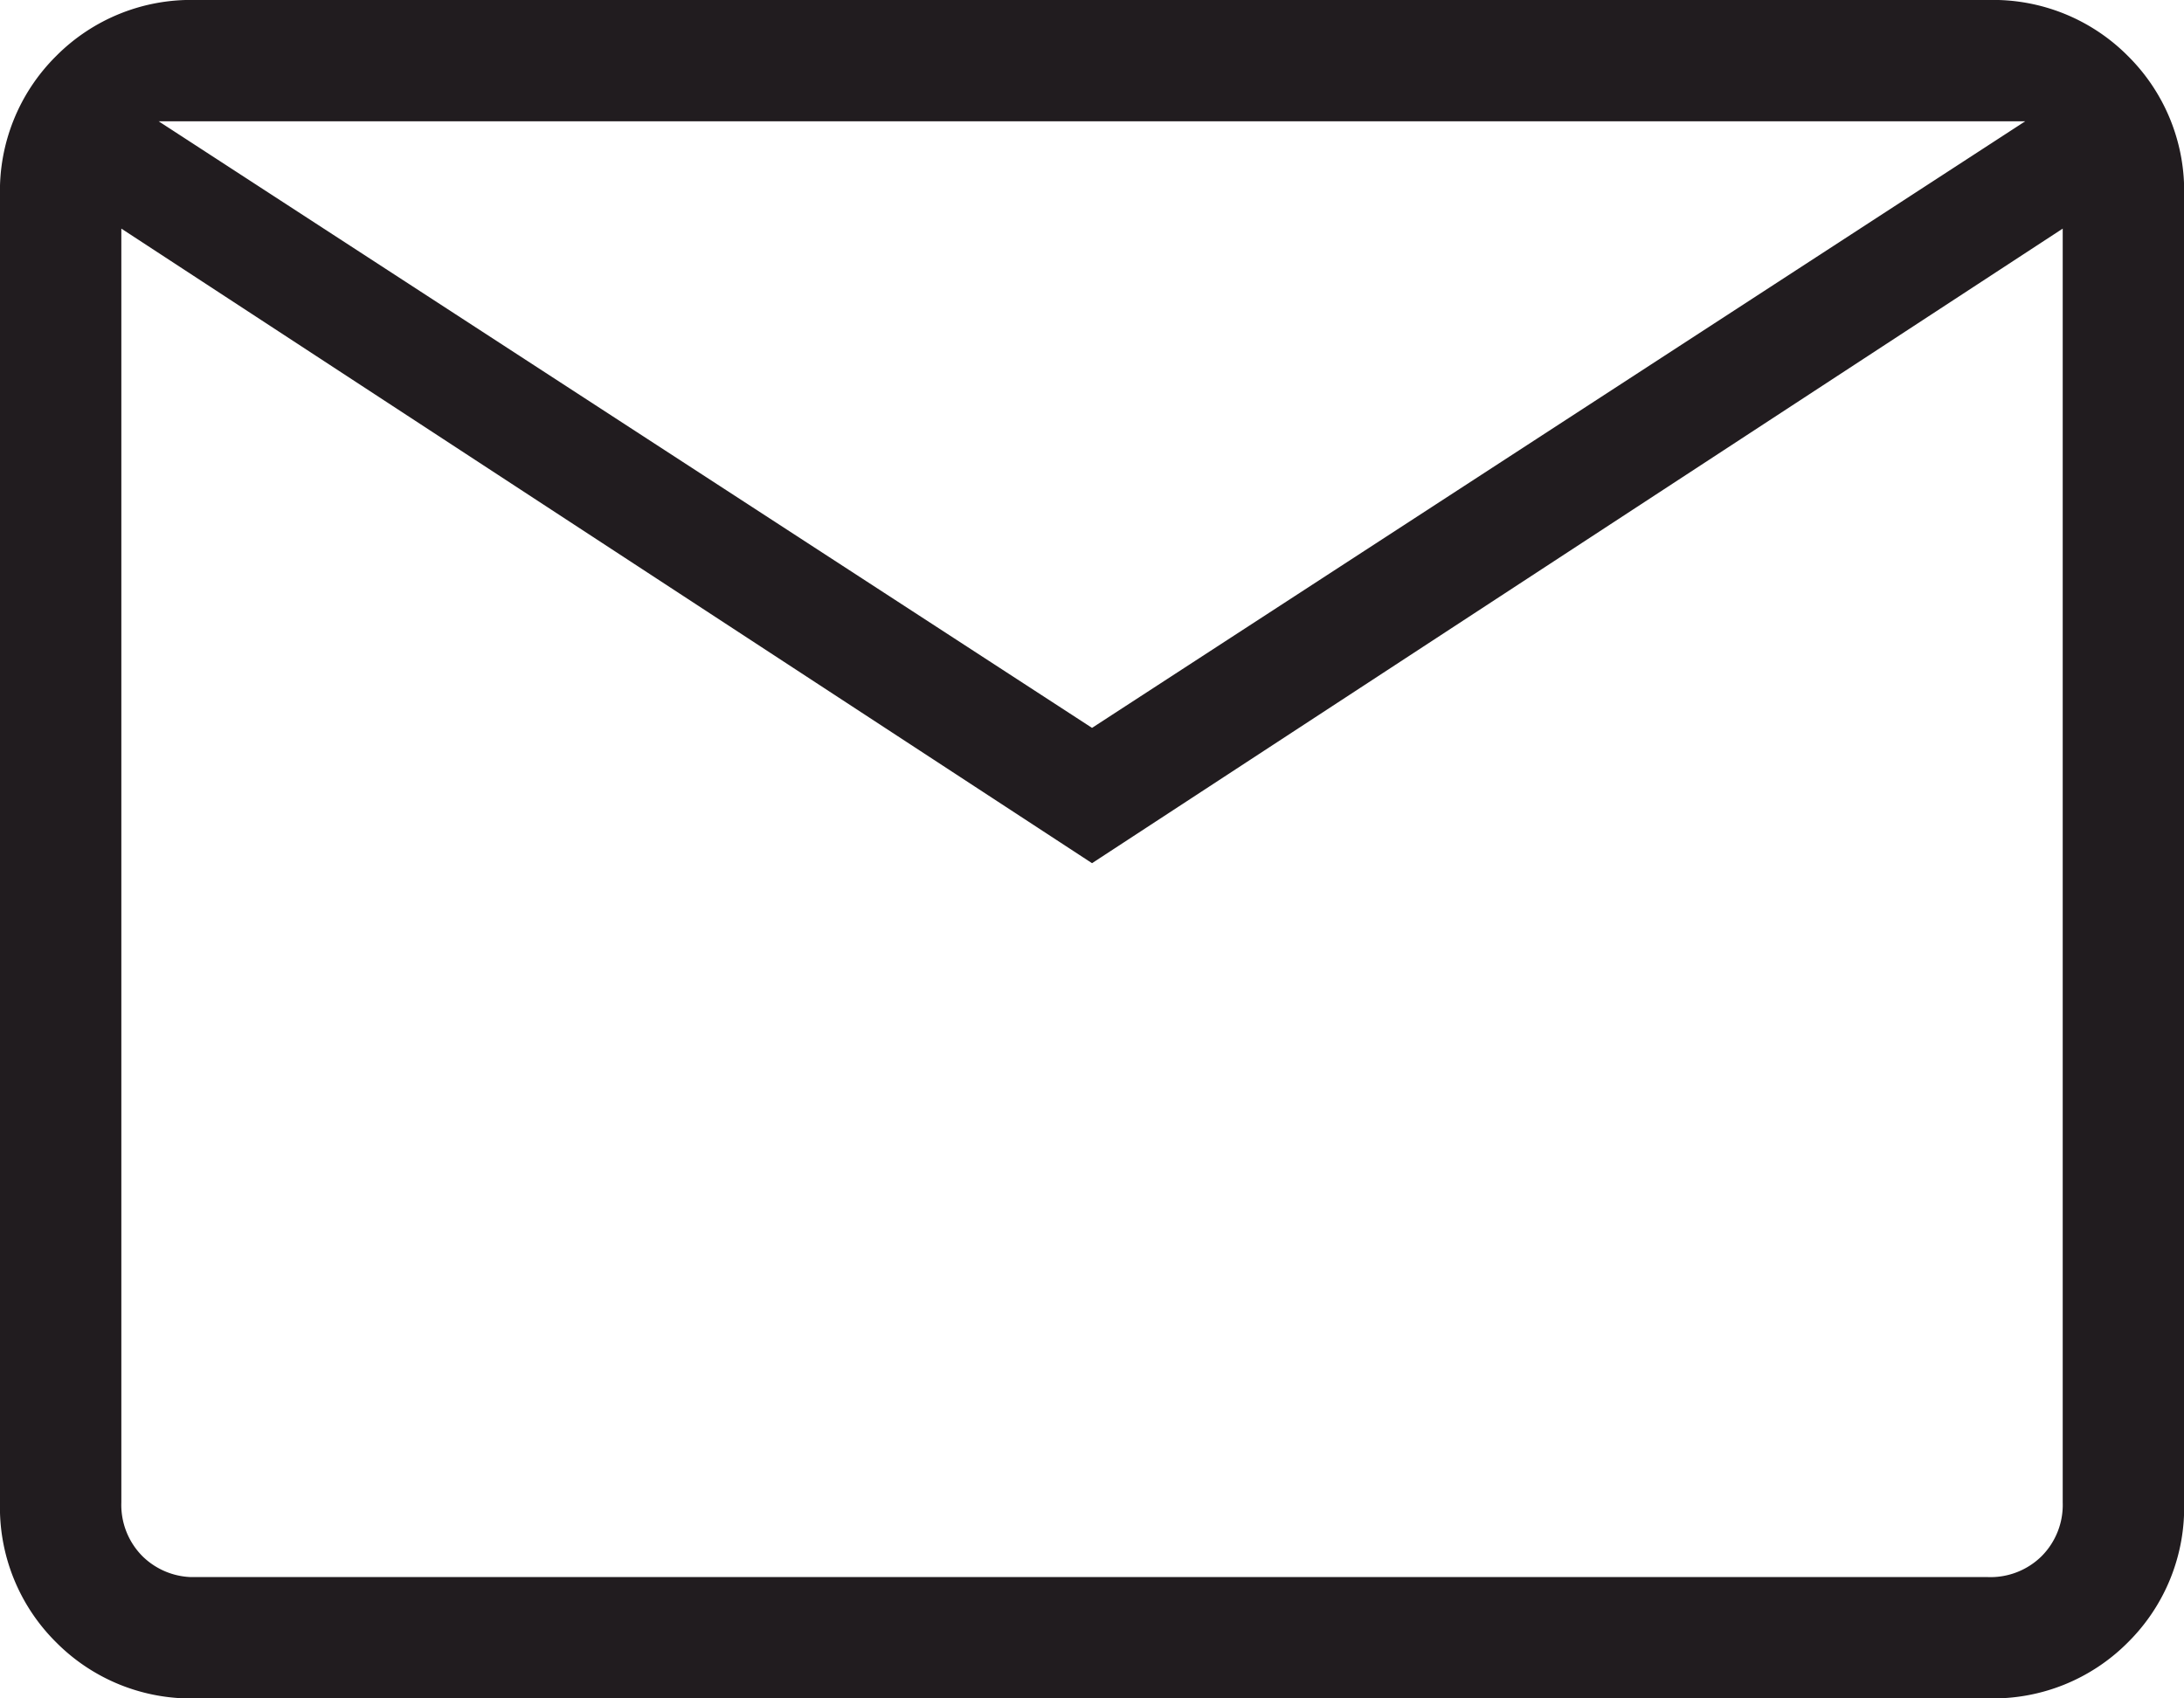 <?xml version="1.0" encoding="UTF-8"?>
<svg xmlns="http://www.w3.org/2000/svg" width="39.363" height="30.616" viewBox="0 0 39.363 30.616">
  <path id="mail_FILL0_wght200_GRAD0_opsz24" d="M123.533-729.384a3.422,3.422,0,0,1-2.521-1.011A3.421,3.421,0,0,1,120-732.917v-23.551a3.422,3.422,0,0,1,1.011-2.521A3.422,3.422,0,0,1,123.533-760h32.3a3.422,3.422,0,0,1,2.521,1.011,3.422,3.422,0,0,1,1.011,2.521v23.551a3.421,3.421,0,0,1-1.011,2.521,3.422,3.422,0,0,1-2.521,1.011Zm16.149-15.056-17.495-11.439v22.962a1.31,1.31,0,0,0,.378.967,1.31,1.31,0,0,0,.967.379h32.3a1.31,1.31,0,0,0,.967-.379,1.31,1.31,0,0,0,.378-.967v-22.962Zm0-2.439L156.5-757.813H122.86Zm-17.495-9v22.962a1.31,1.31,0,0,0,.378.967,1.31,1.31,0,0,0,.967.379h-1.346Z" transform="translate(-120 760)" fill="#211c1f"></path>
</svg>
